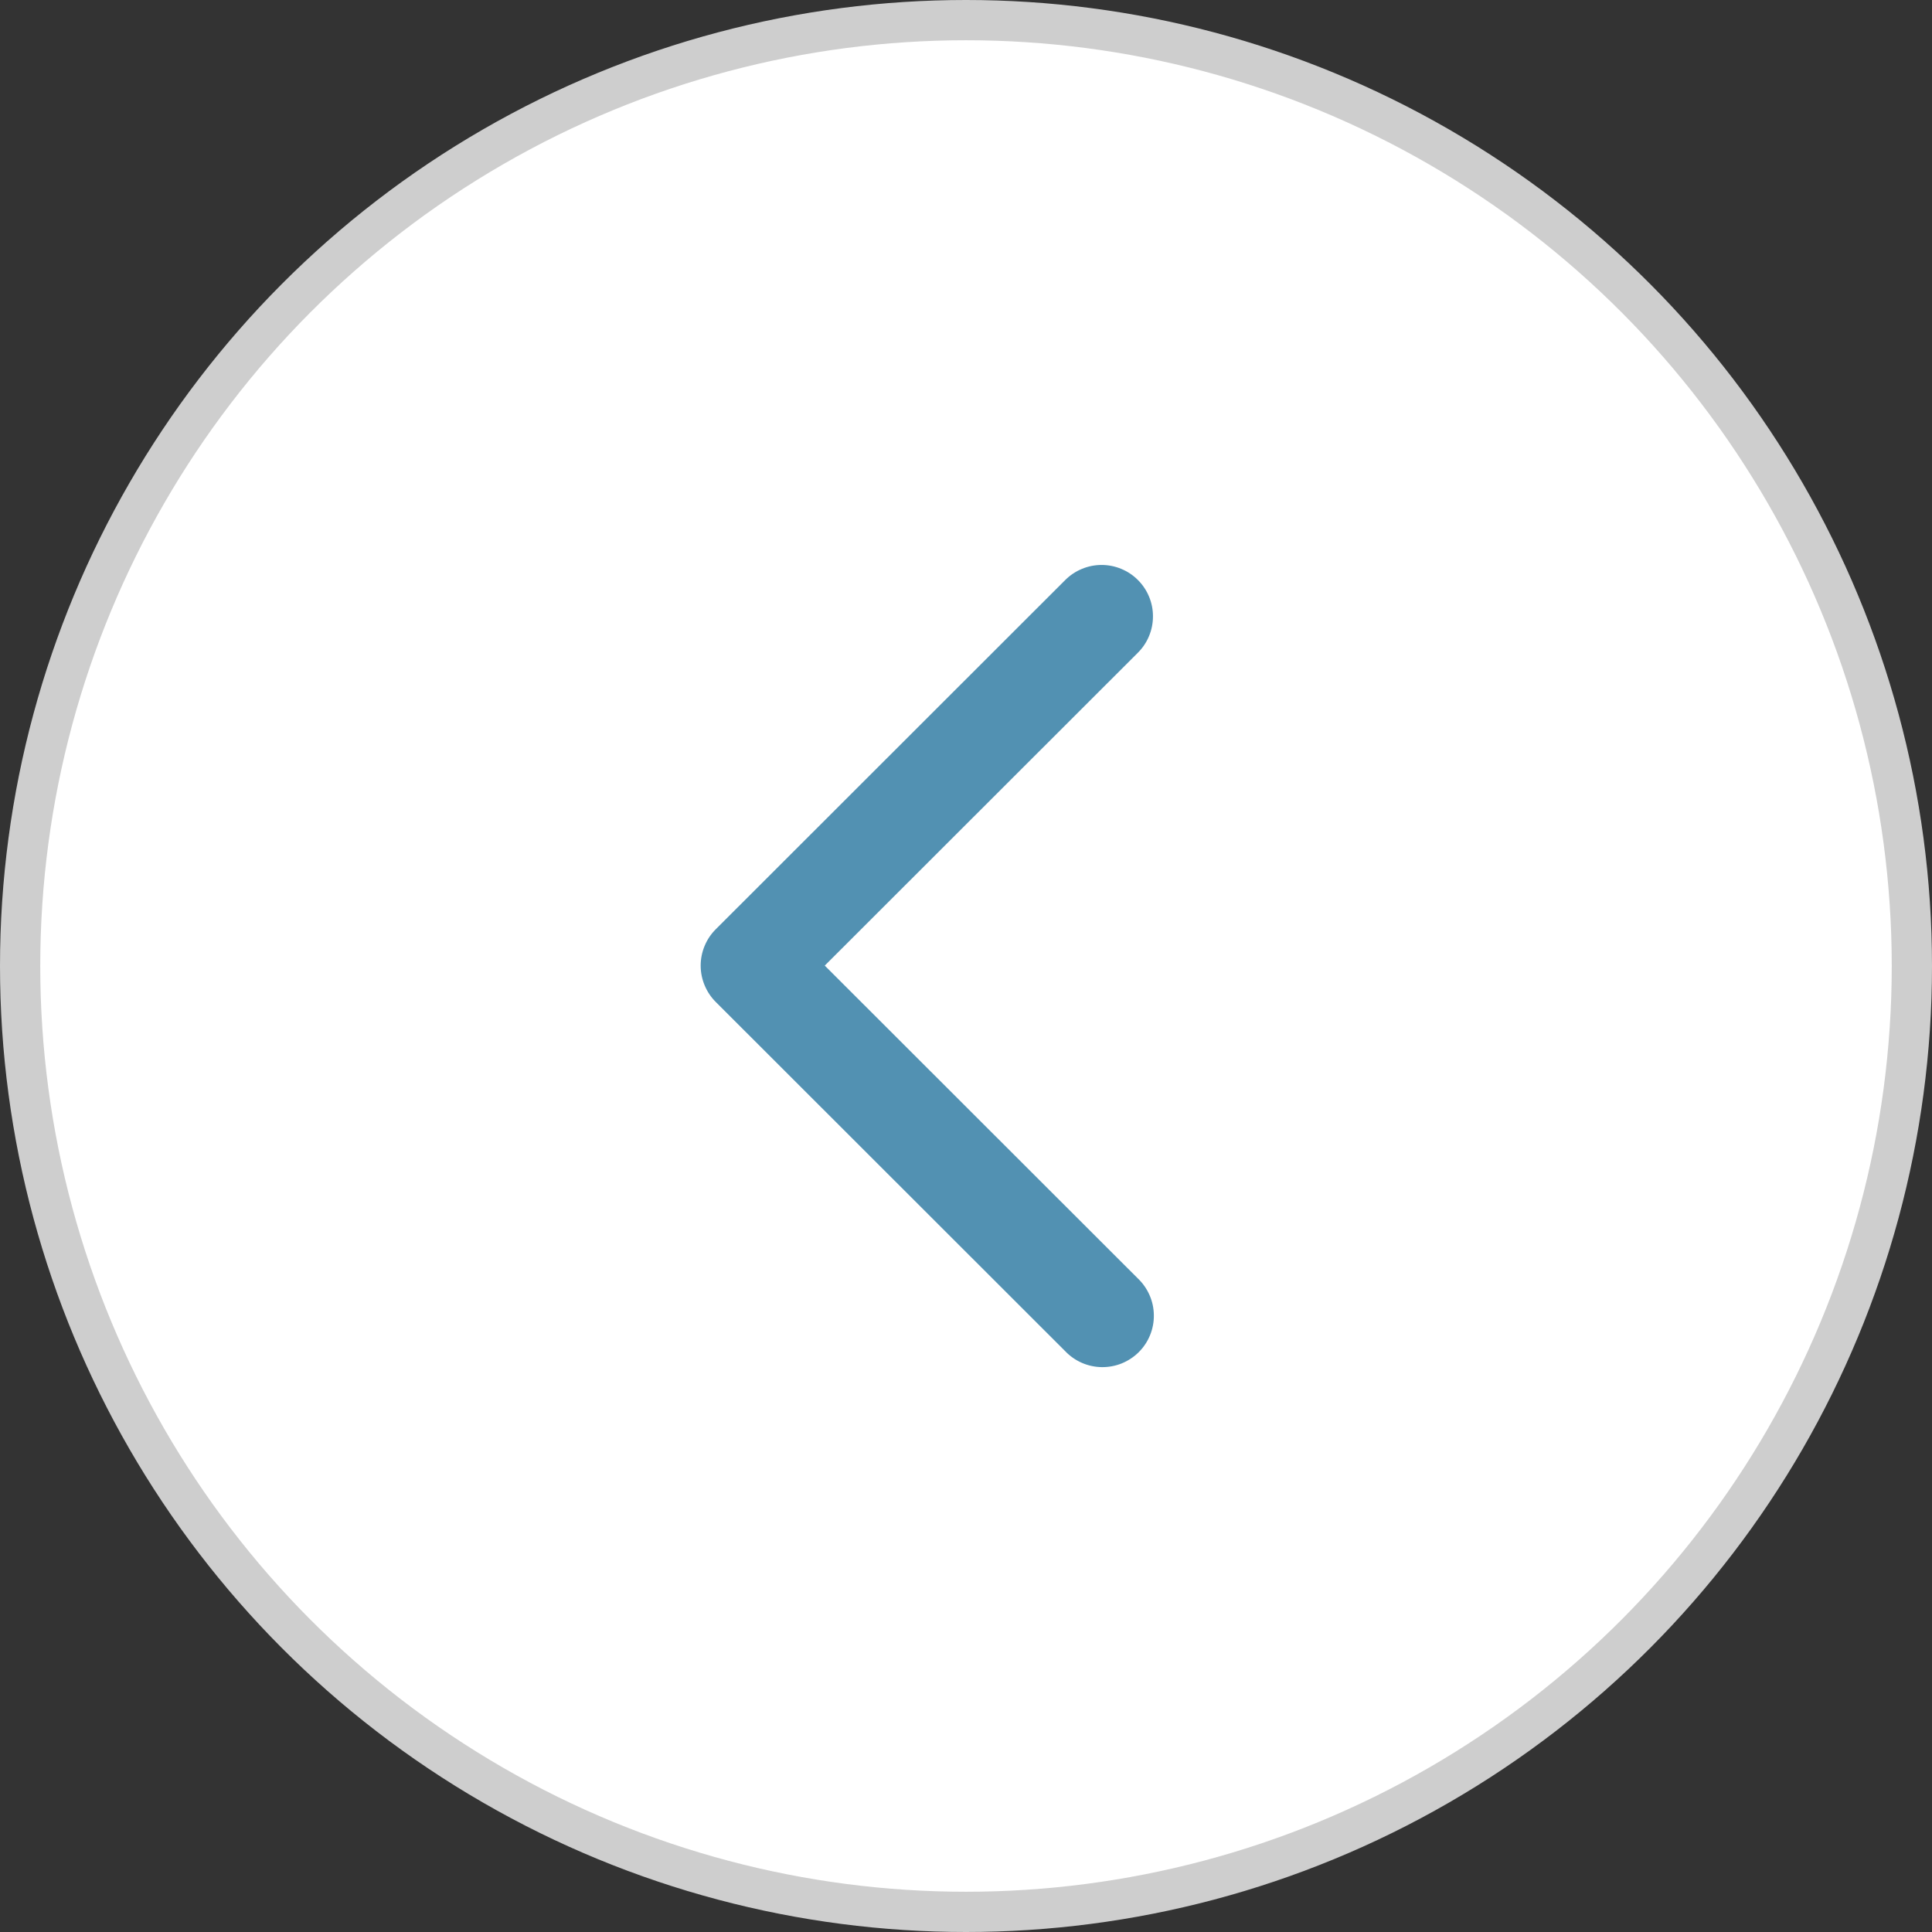 <svg width="48" height="48" viewBox="0 0 48 48" fill="none" xmlns="http://www.w3.org/2000/svg">
<rect x="0" y="0" width="48" height="48" fill="#333333" stroke="none"/>
<circle cx="24" cy="24" r="23.5" fill="white" stroke="#CECECE"/>
<path d="M28.272 14.411C28.154 14.292 28.013 14.198 27.858 14.134C27.703 14.069 27.537 14.036 27.369 14.036C27.201 14.036 27.035 14.069 26.88 14.134C26.724 14.198 26.584 14.292 26.465 14.411L17.783 23.087C17.664 23.205 17.57 23.346 17.506 23.501C17.441 23.656 17.408 23.822 17.408 23.99C17.408 24.158 17.441 24.324 17.506 24.479C17.57 24.634 17.664 24.775 17.783 24.894L26.465 33.57C26.582 33.693 26.724 33.792 26.88 33.86C27.036 33.928 27.204 33.964 27.375 33.966C27.545 33.968 27.715 33.936 27.872 33.872C28.03 33.807 28.174 33.712 28.294 33.592C28.415 33.471 28.51 33.327 28.574 33.169C28.638 33.011 28.67 32.842 28.667 32.672C28.665 32.501 28.629 32.333 28.56 32.177C28.492 32.021 28.393 31.88 28.269 31.762L20.491 23.99L28.269 16.218C28.388 16.1 28.483 15.959 28.547 15.804C28.612 15.649 28.645 15.483 28.645 15.315C28.646 15.147 28.613 14.981 28.549 14.826C28.485 14.671 28.391 14.53 28.272 14.411Z" fill="#5291B2"/>
</svg>

